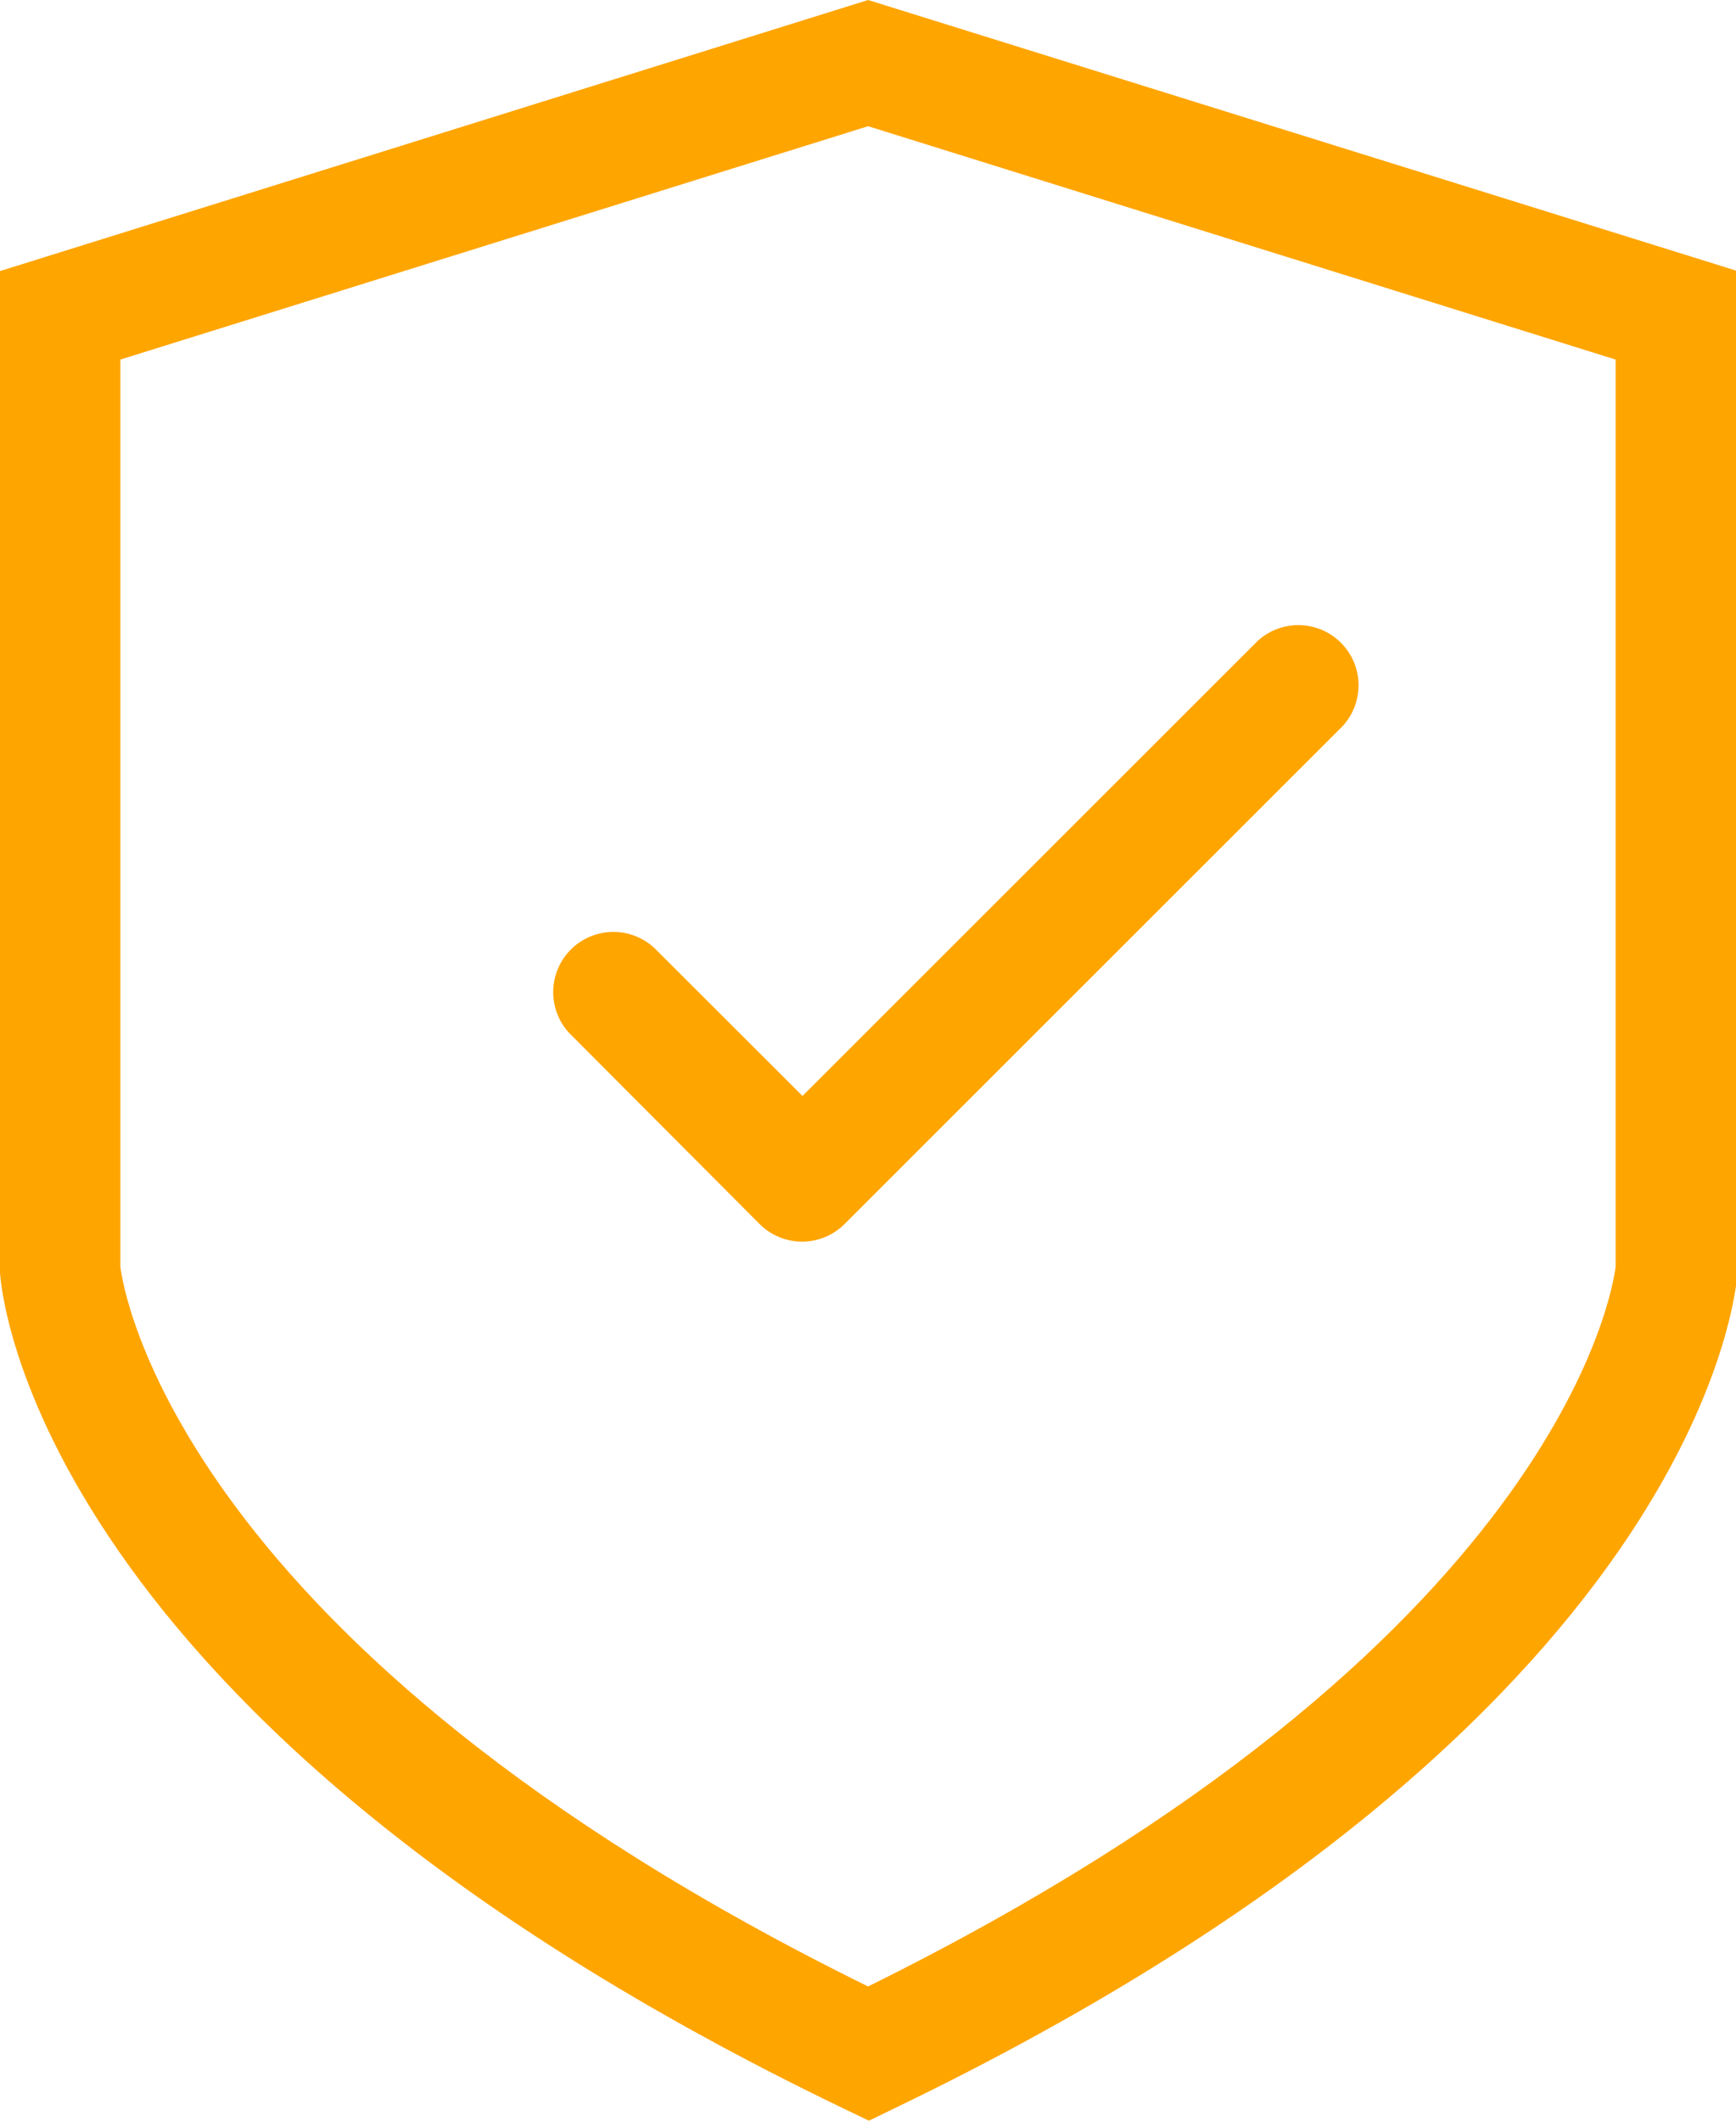 <svg xmlns="http://www.w3.org/2000/svg" viewBox="0 0 86.53 105.69"><defs><style>.cls-1{fill:orange;}</style></defs><g id="Ebene_2" data-name="Ebene 2"><g id="Ebene_1-2" data-name="Ebene 1"><path class="cls-1" d="M43.27,0,0,13.51V63.43c.06.9,1.71,22.22,42,41.63l1.31.63,1.3-.63c40.26-19.41,41.91-40.73,42-41.63V13.51ZM80.53,63.12C80.39,64.32,77.64,82,43.27,99,8.73,82,6.12,64.14,6,63.13V17.92L43.27,6.29,80.53,17.92Z"/><path class="cls-1" d="M32.62,47.25a3,3,0,0,0-4.24,4.24L37.86,61a3,3,0,0,0,2.12.88A3,3,0,0,0,42.1,61l24.81-24.8a3,3,0,0,0-4.24-4.24L40,54.62Z"/></g></g></svg>